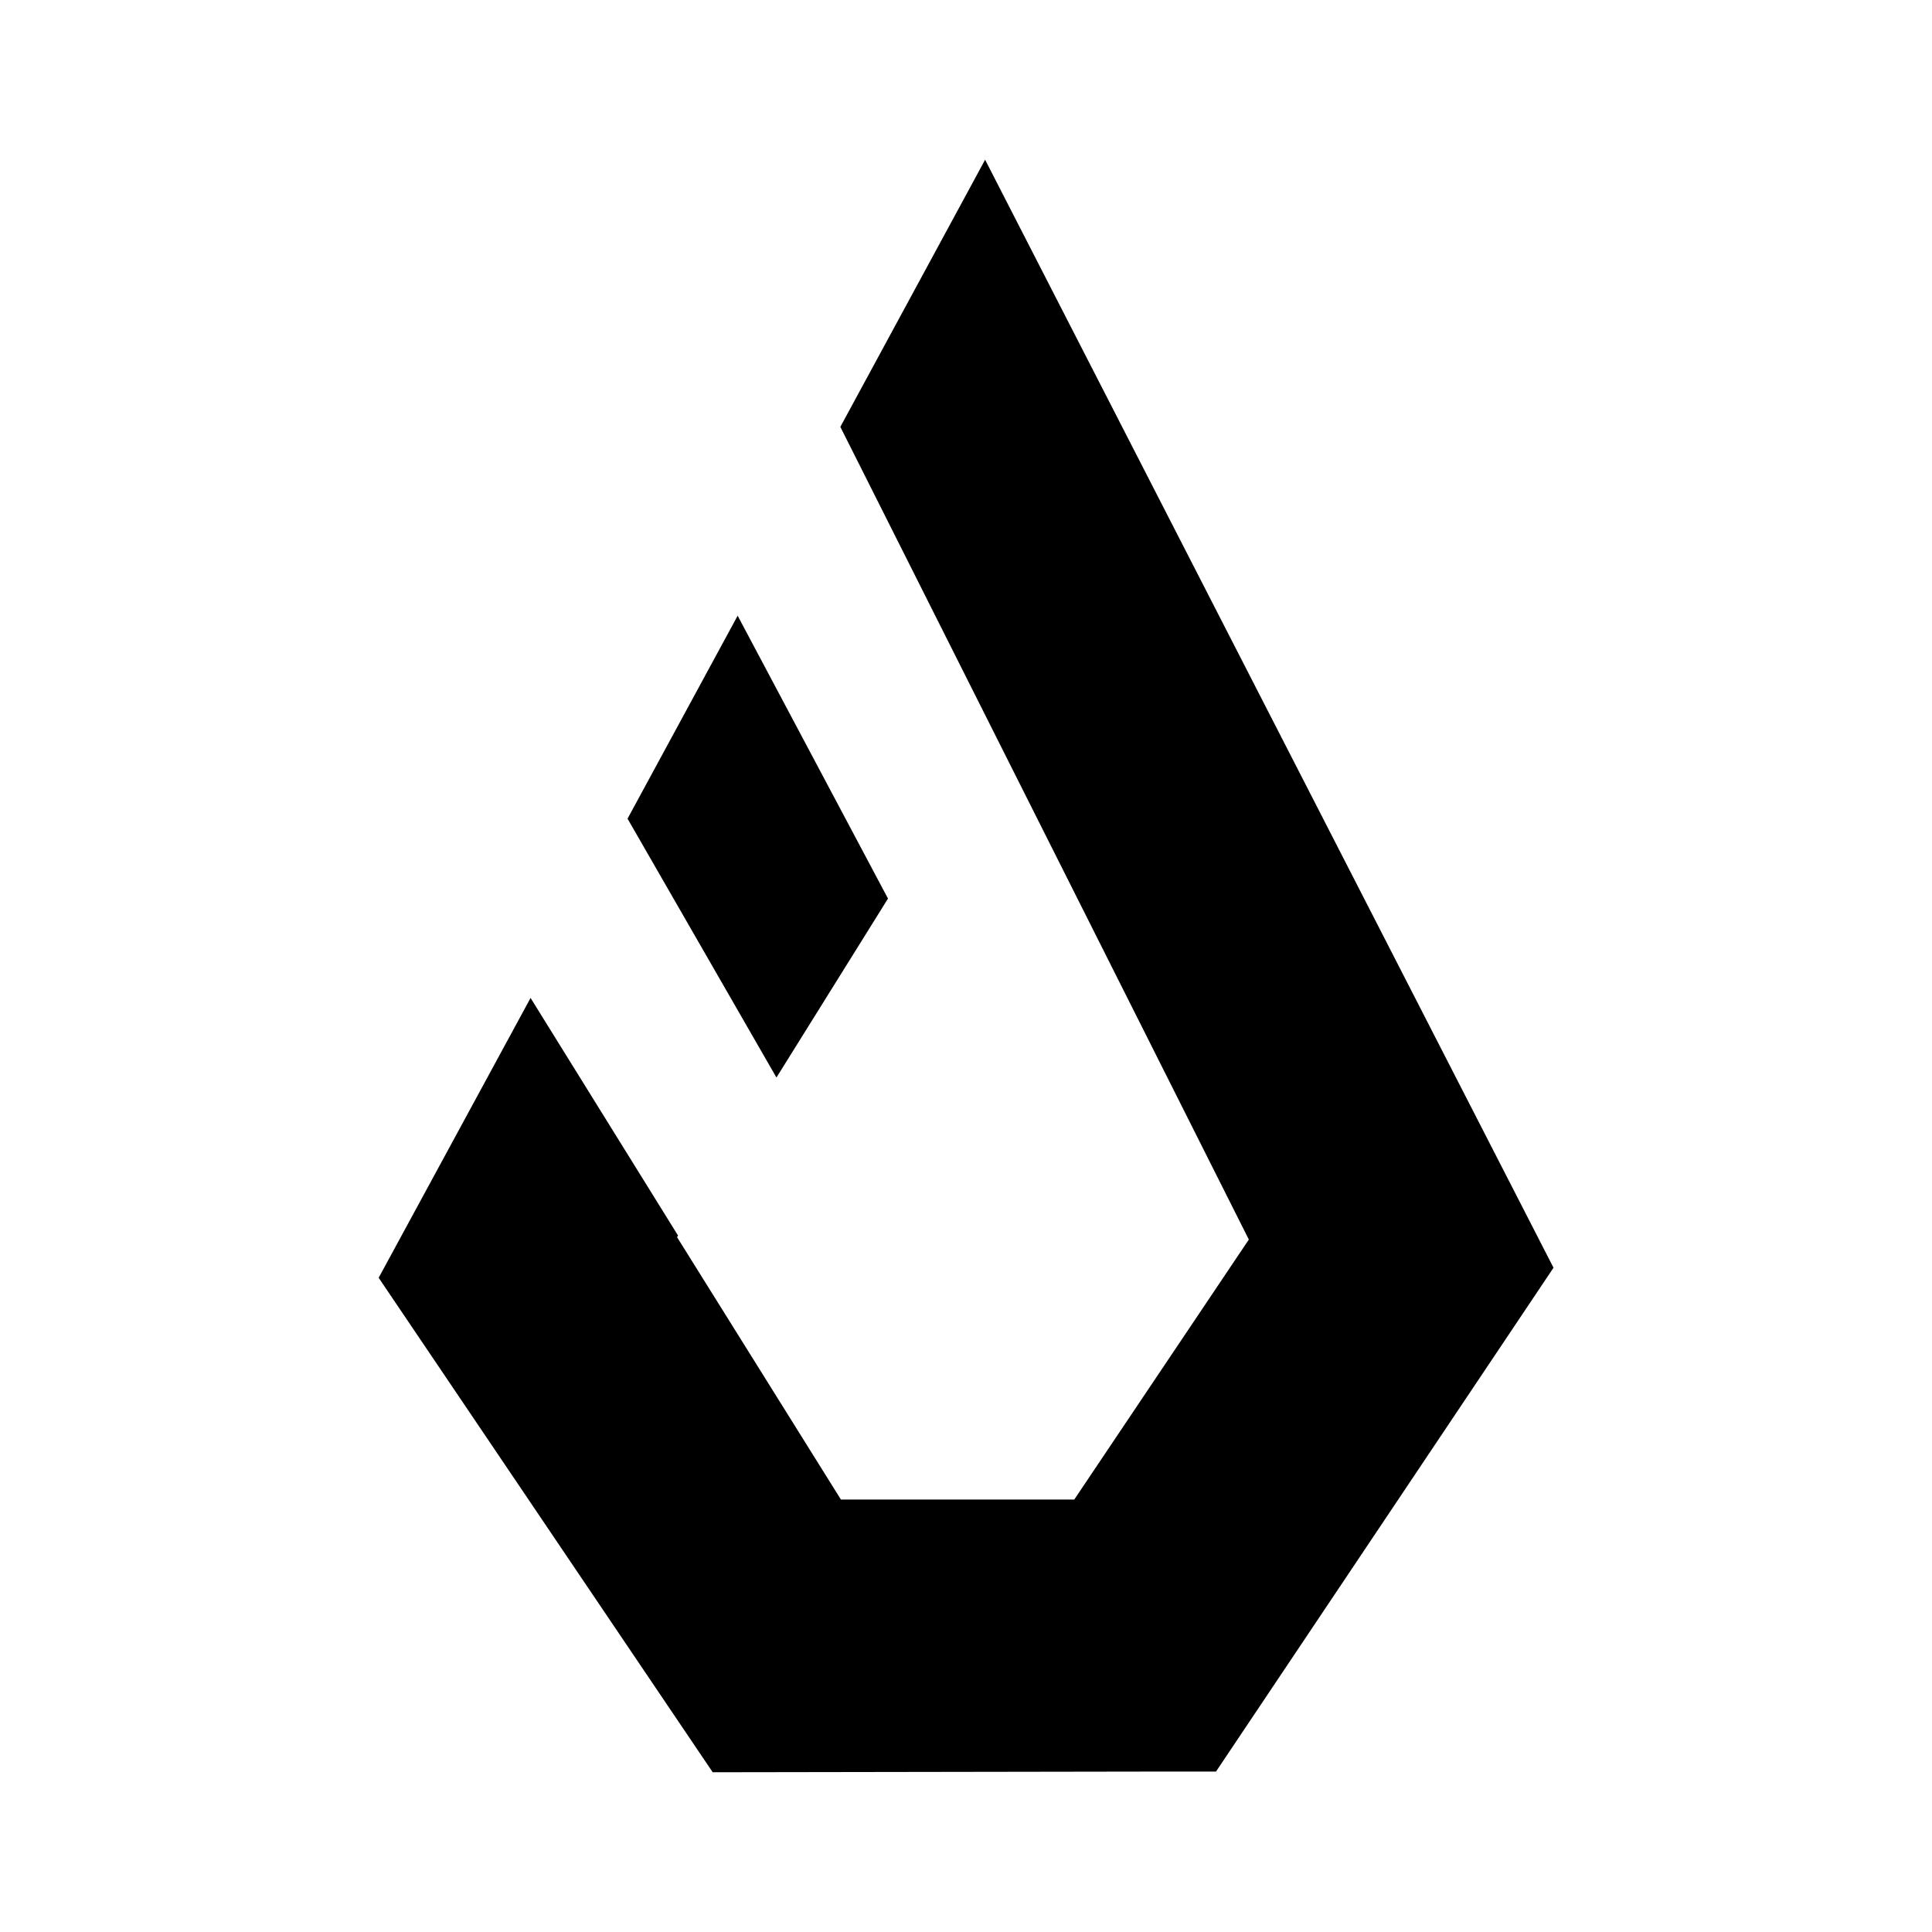 <?xml version="1.0" encoding="UTF-8"?> <svg xmlns="http://www.w3.org/2000/svg" xmlns:xlink="http://www.w3.org/1999/xlink" xmlns:xodm="http://www.corel.com/coreldraw/odm/2003" xml:space="preserve" width="1.355mm" height="1.355mm" version="1.1" style="shape-rendering:geometricPrecision; text-rendering:geometricPrecision; image-rendering:optimizeQuality; fill-rule:evenodd; clip-rule:evenodd" viewBox="0 0 135.46 135.46"> <defs> <style type="text/css"> .fil0 {fill:black;fill-rule:nonzero} </style> </defs> <g id="Слой_x0020_1">  <path class="fil0" d="M69.07 11.2l-10.15 18.73 28.64 56.98 -12.24 18.23 -16.36 0 -11.49 -18.4 0.07 -0.11 -10.34 -16.66 -10.65 19.62 23.42 34.67 32.11 -0.05 3.18 0 23.66 -35.32 0 -0.01 -39.85 -77.68zm-25.07 46.2l10.44 18.15 7.81 -12.53 0.02 0 -10.55 -19.85 -7.72 14.23z"></path> </g> </svg> 